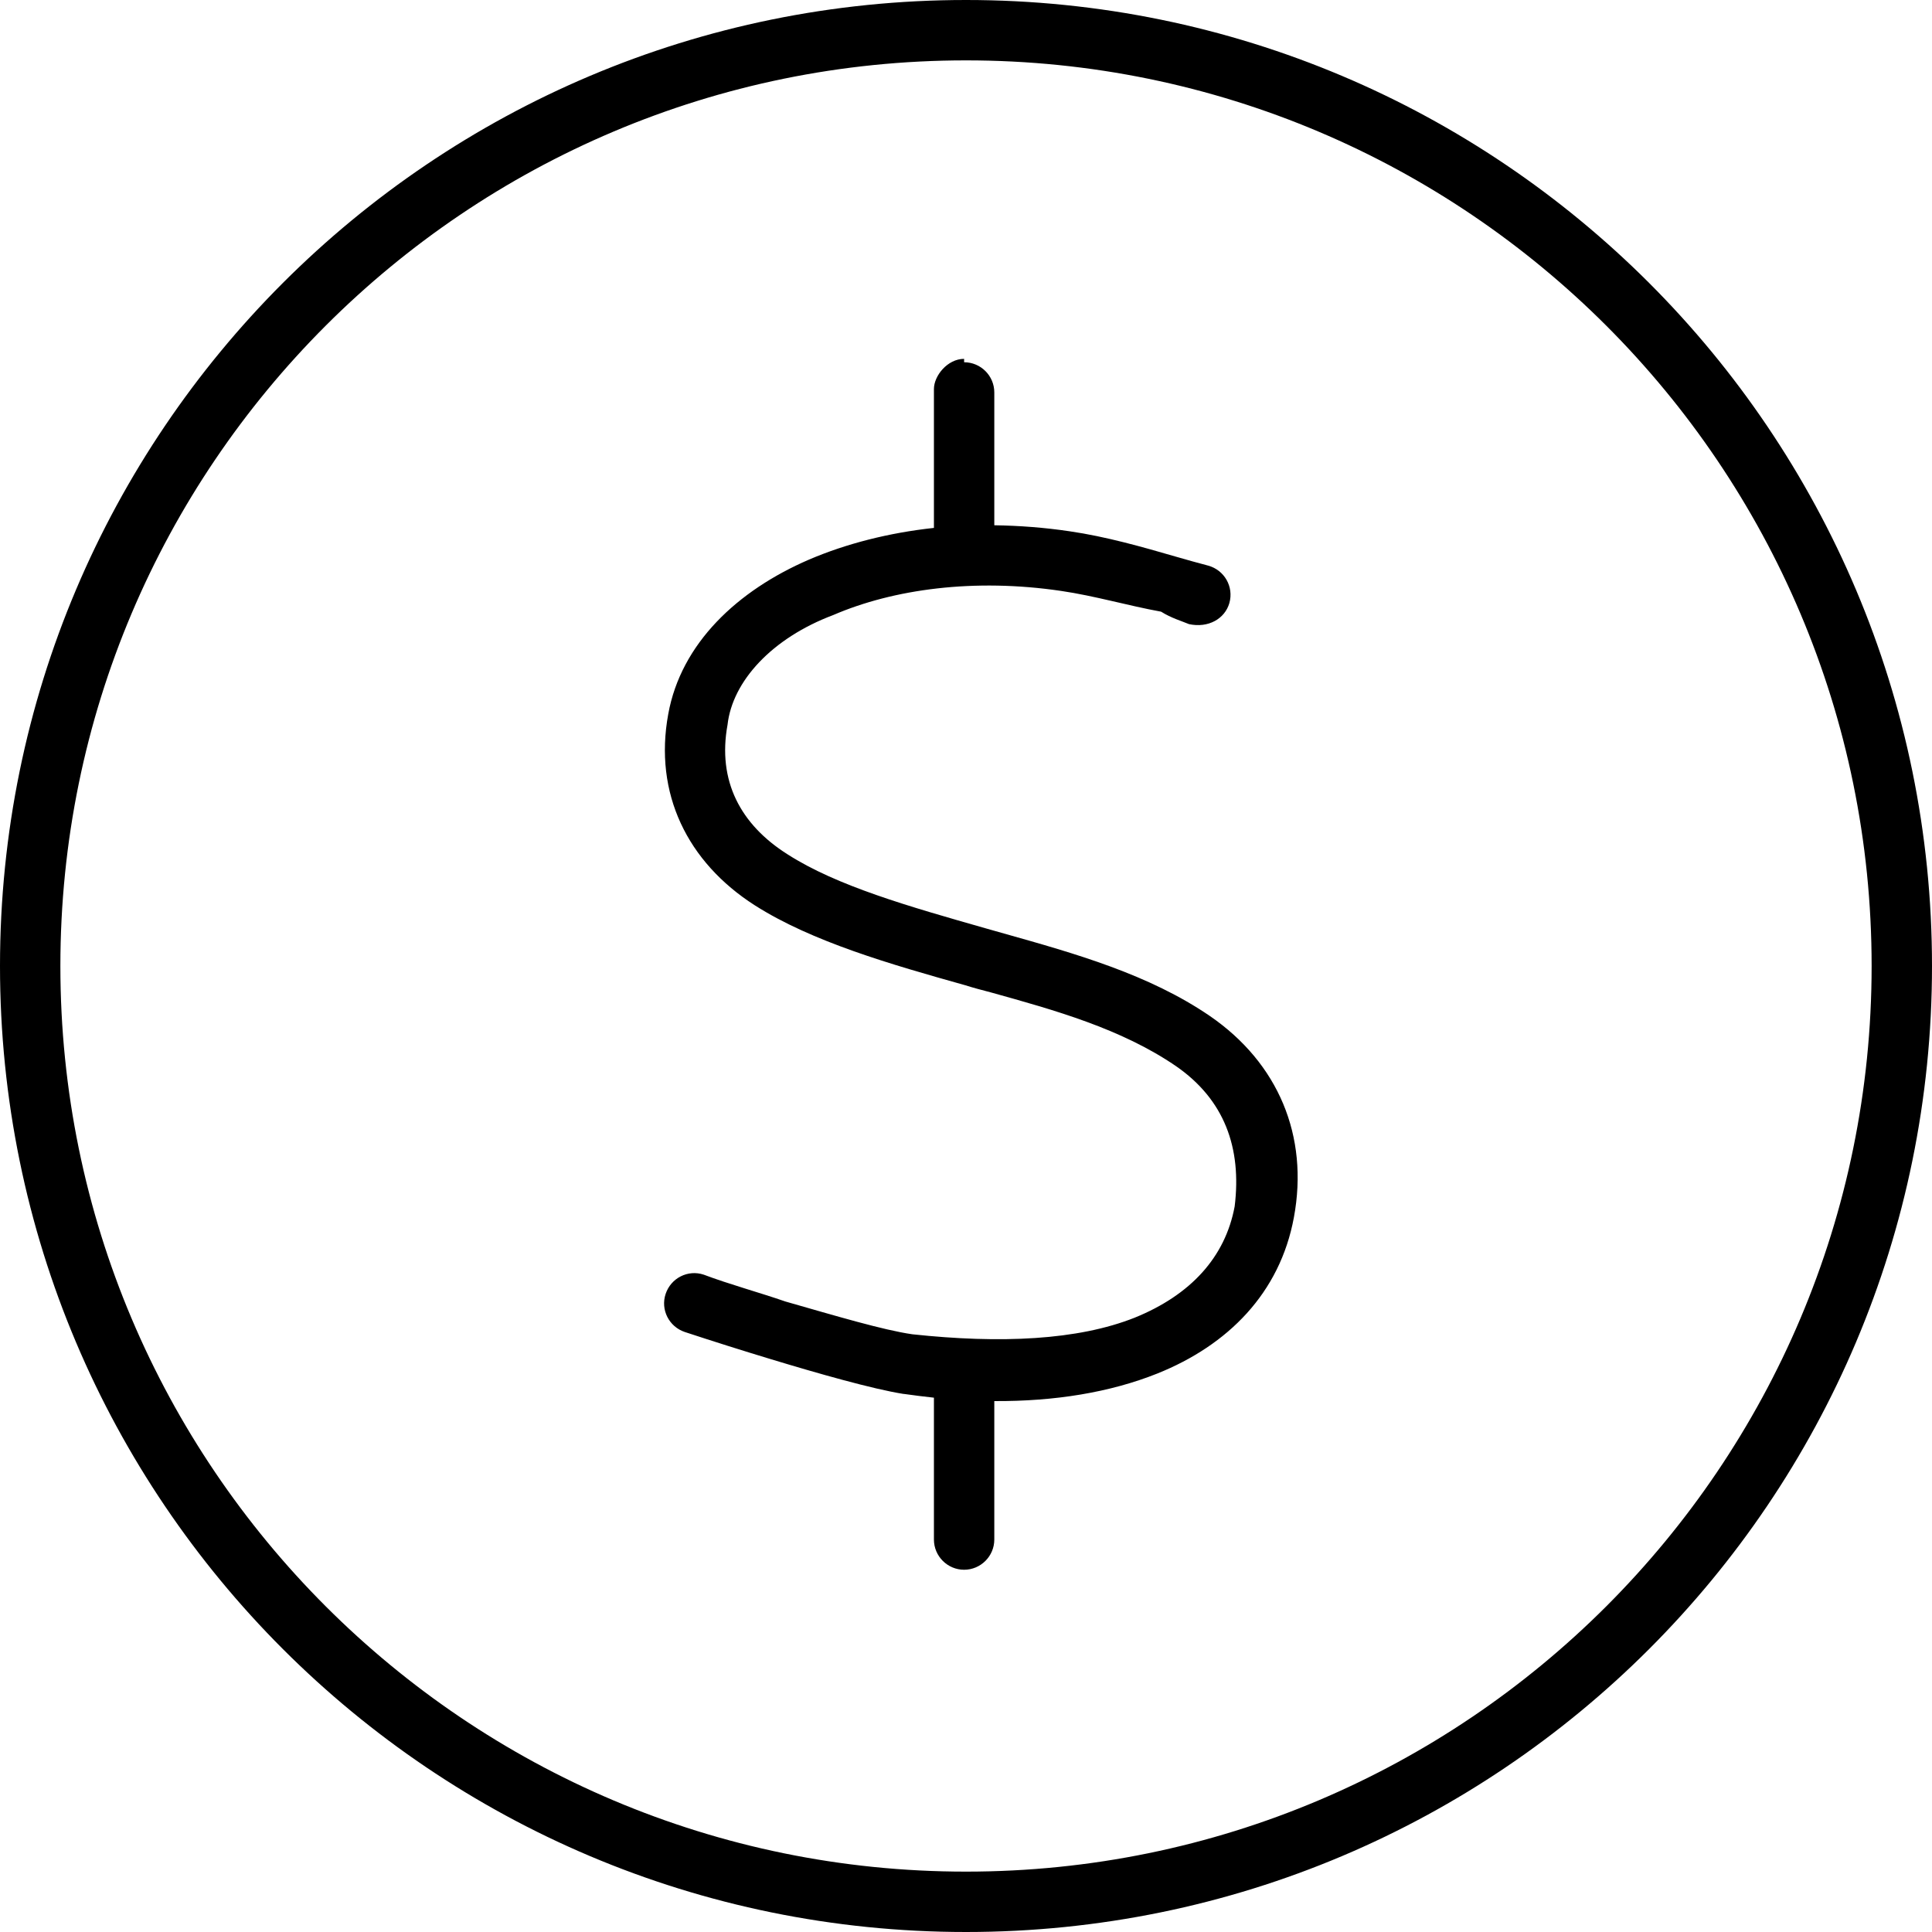 <svg xmlns="http://www.w3.org/2000/svg" viewBox="0 0 512 512"><!--! Font Awesome Pro 6.2.0 by @fontawesome - https://fontawesome.com License - https://fontawesome.com/license (Commercial License) Copyright 2022 Fonticons, Inc. --><path d="M255.5 96C259.9 96 263.5 99.58 263.5 104V139.2C270.1 139.3 276.8 139.8 283.5 140.8C293.1 142.2 302.6 144.9 311.9 147.6C314.7 148.4 317.5 149.2 320.2 149.9C324.5 151.1 327 155.5 325.8 159.8C324.6 164 320.2 166.5 315.1 165.4C313.2 164.6 310.4 163.8 307.7 162.1C298.9 160.5 290.1 157.9 281.2 156.6C258.2 153.2 236.8 156.1 220.8 163C204.6 169.1 194.1 180.5 192.8 192.1C190.1 206.9 196.2 218.5 208.7 226.4C221.8 234.8 240.8 240.2 261.5 246.1L266.1 247.4C284.9 252.7 304.5 258.2 320.7 269.3C338.7 281.7 346.9 301 342.9 322.6C339.2 342.7 325.4 356.5 306.7 364C294.2 369 279.5 371.4 263.5 371.3L263.5 408C263.5 412.4 259.9 416 255.5 416C251.1 416 247.5 412.4 247.5 408L247.5 370.4C244.9 370.1 242.2 369.8 239.5 369.4L239.4 369.4C231.2 368.1 216.5 363.9 204.3 360.2C196.7 357.9 189.1 355.5 181.5 353C177.3 351.6 175 347.1 176.4 342.9C177.8 338.7 182.3 336.4 186.5 337.8C193.1 340.3 201.5 342.6 208.1 344.9C221.4 348.7 234.1 352.5 241.8 353.6C265.1 356.1 285.6 355.2 300.7 349.2C315.5 343.2 324.7 333.2 327.2 319.7C329.1 304.2 324.5 291.4 311.6 282.5C297.1 272.6 279.5 267.7 262.6 263C260.3 262.4 258 261.8 255.8 261.1C236.2 255.6 215.2 249.6 200 239.9C182.2 228.5 173.2 210.3 177.1 189.2C180.5 170.5 195.4 156.5 214.4 148.3C224.2 144.1 235.5 141.2 247.5 139.9V103.1C247.5 99.58 251.1 95.1 255.5 95.1L255.5 96zM512 256C512 397.4 397.4 512 256 512C114.6 512 0 397.4 0 256C0 114.6 114.6 0 256 0C397.4 0 512 114.6 512 256zM256 16C123.5 16 16 123.5 16 256C16 388.5 123.5 496 256 496C388.5 496 496 388.5 496 256C496 123.5 388.5 16 256 16z"/></svg>